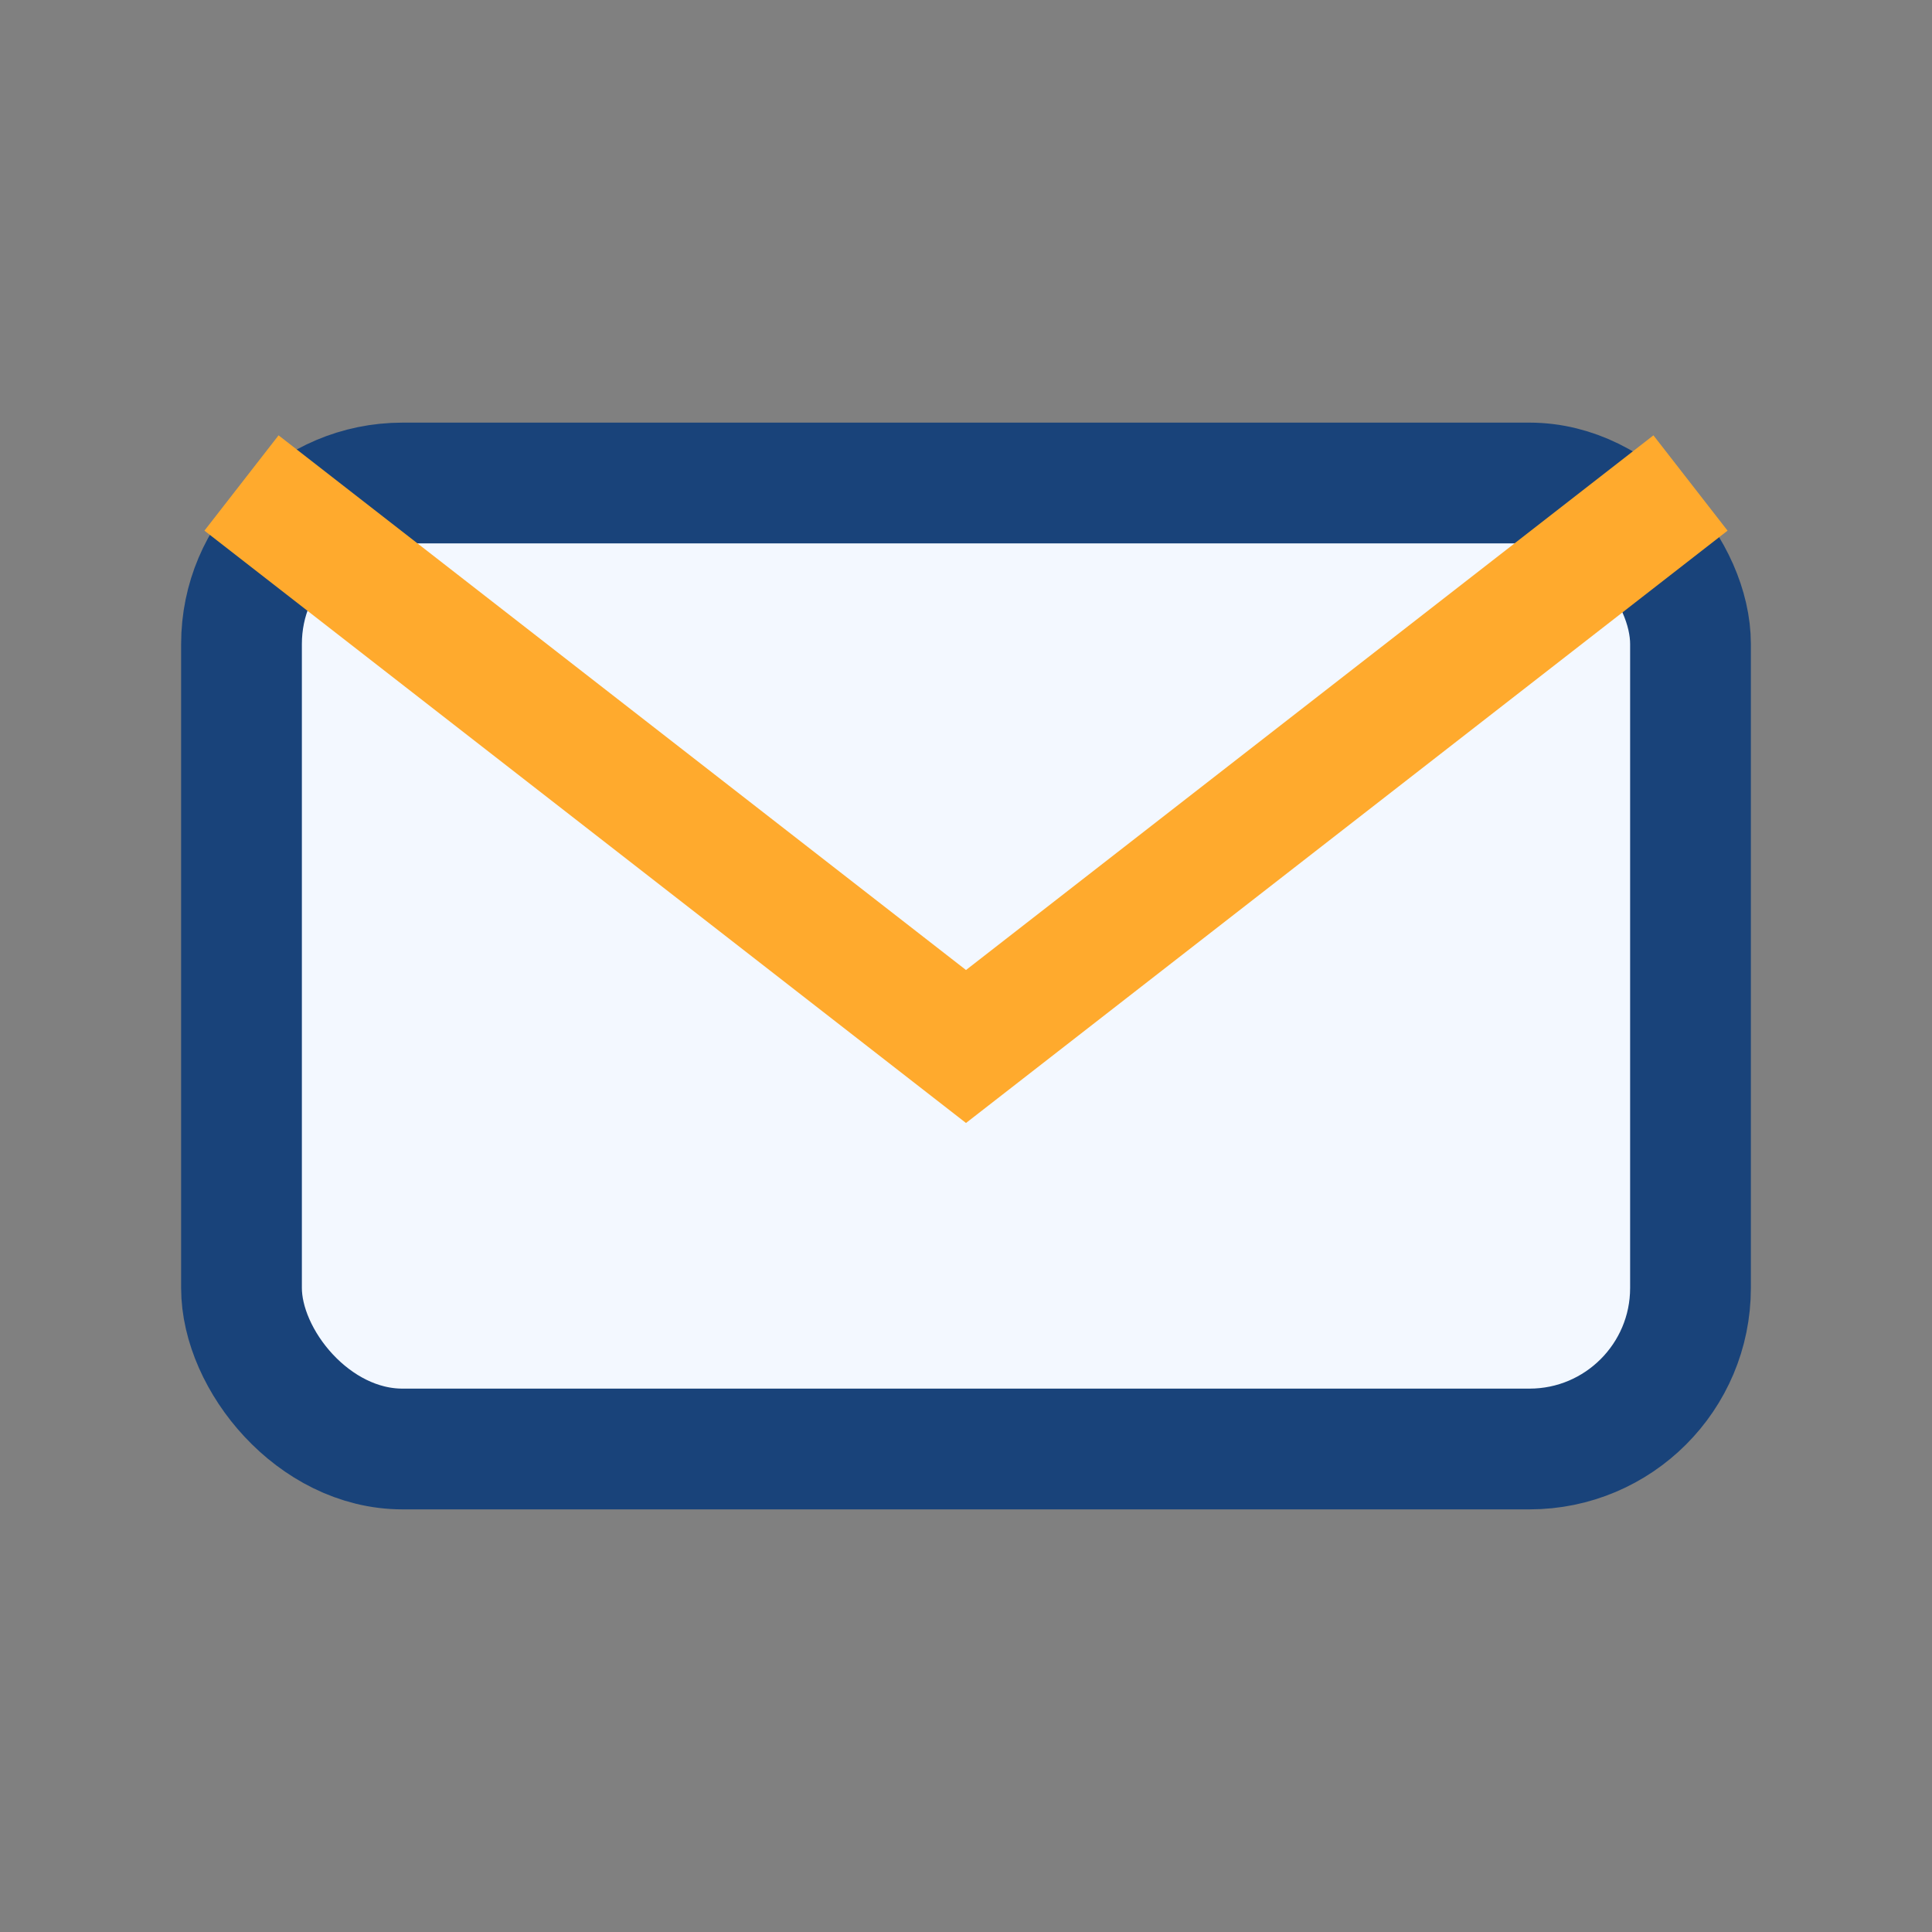 <?xml version="1.0" encoding="UTF-8"?>
<svg xmlns="http://www.w3.org/2000/svg" width="24" height="24" viewBox="0 0 24 24"><rect x="0" y="0" width="24" height="24" fill="#808080" stroke="none"/><rect x="3" y="6" width="18" height="12" rx="2" fill="#F3F8FF" stroke="#19437A" stroke-width="1.5"/><path d="M3 6l9 7 9-7" fill="none" stroke="#FFAA2D" stroke-width="1.5"/></svg>